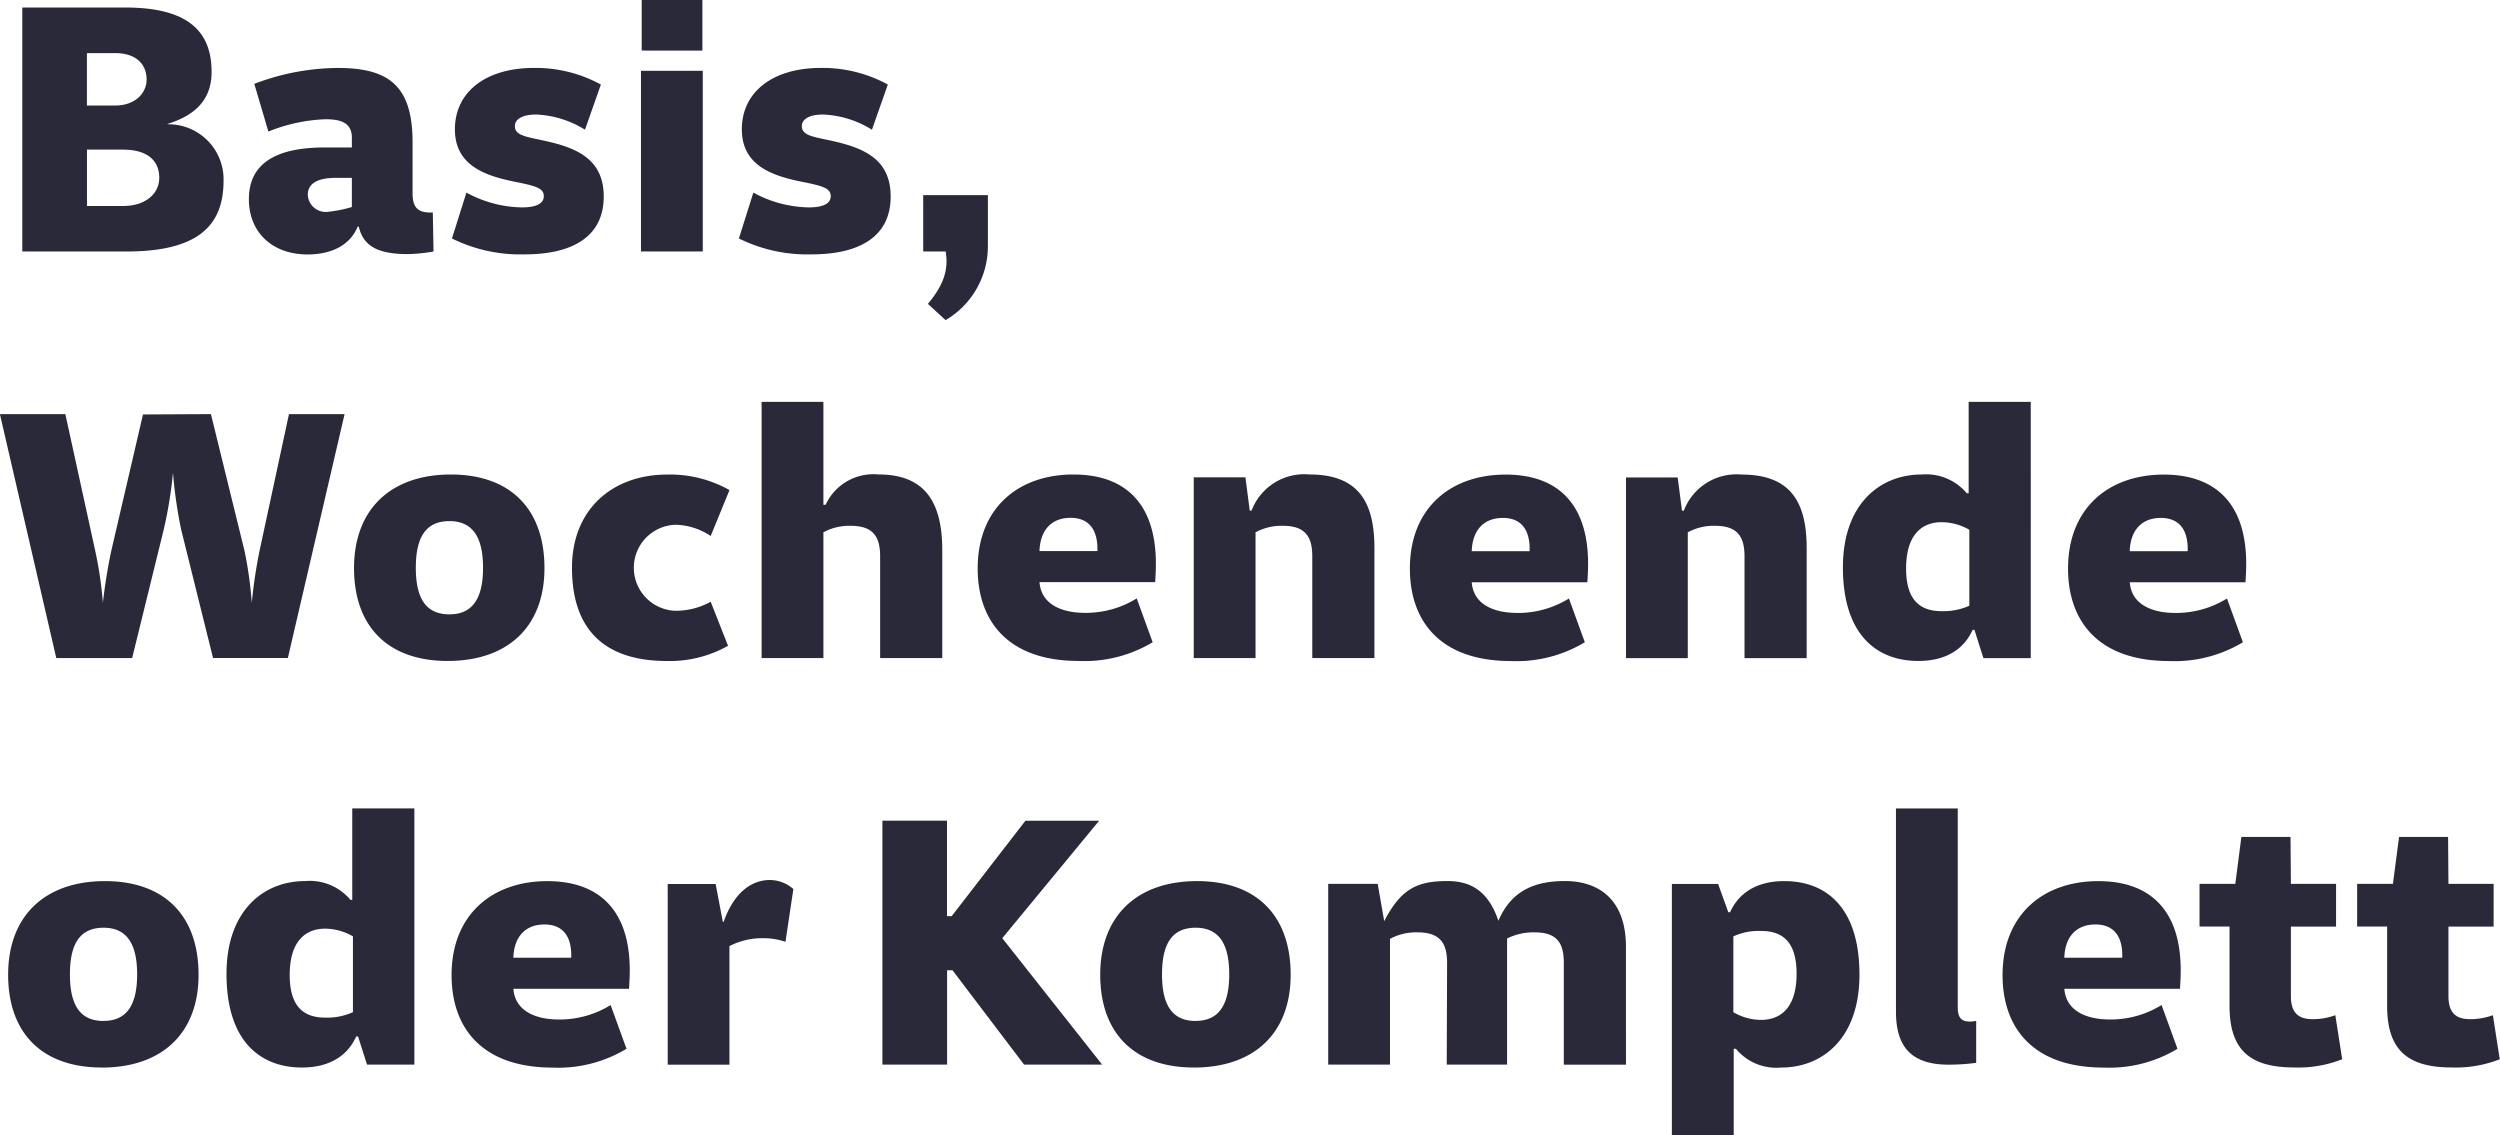 <svg xmlns="http://www.w3.org/2000/svg" width="221.375" height="100.531" viewBox="0 0 221.375 100.531">
  <defs>
    <style>
      .cls-1 {
        fill: #29293a;
        fill-rule: evenodd;
      }
    </style>
  </defs>
  <path id="text_02.svg" class="cls-1" d="M39.537,416.3h9.247c6.528,0,8.575-2.464,8.575-6.272a4.877,4.877,0,0,0-4.96-4.991v-0.032c2.784-.864,3.9-2.432,3.9-4.608,0-3.616-2.112-5.7-7.647-5.7H39.537v21.6Zm8.223-12.927h-2.5v-4.64h2.5c1.824,0,2.784.96,2.784,2.336C50.545,402.32,49.489,403.376,47.761,403.376Zm0.672,8.9H45.265V407.28h3.168c2.368,0,3.232,1.119,3.232,2.5C51.665,411.119,50.545,412.271,48.433,412.271ZM75.952,416.3l-0.064-3.456c-1.28.064-1.792-.384-1.792-1.7V406.64c0-4.992-2.08-6.592-6.623-6.592a21.036,21.036,0,0,0-7.392,1.408l1.248,4.224a14.811,14.811,0,0,1,5.056-1.088c1.216,0,2.336.224,2.336,1.632v0.864h-2.4c-4.448,0-6.719,1.5-6.719,4.575,0,3.008,2.144,4.9,5.184,4.9,1.92,0,3.712-.672,4.448-2.464h0.1c0.384,1.664,1.6,2.432,4.32,2.432A14.389,14.389,0,0,0,75.952,416.3Zm-7.232-6.528v2.592a12.035,12.035,0,0,1-2.048.416,1.6,1.6,0,0,1-1.856-1.5c0-.96.8-1.5,2.5-1.5h1.408Zm10.144,1.312-1.28,4.064a13.662,13.662,0,0,0,6.432,1.408c4.288,0,7.007-1.6,7.007-5.12,0-3.1-2.08-4.191-4.768-4.831-1.856-.448-3.1-0.48-3.1-1.408,0-.544.544-1.024,1.888-1.024a8.818,8.818,0,0,1,4.32,1.344l1.408-4a12.066,12.066,0,0,0-5.919-1.472c-4.256,0-7.007,2.112-7.007,5.44,0,3.071,2.464,4.031,4.992,4.575,2.048,0.416,2.88.576,2.88,1.344,0,0.64-.64.992-1.952,0.992A10.589,10.589,0,0,1,78.865,411.087Zm15.52-12.575H99.76v-4.48H94.385v4.48ZM94.321,416.3h5.472v-16H94.321v16Zm9.952-5.216-1.28,4.064a13.662,13.662,0,0,0,6.431,1.408c4.288,0,7.008-1.6,7.008-5.12,0-3.1-2.08-4.191-4.768-4.831-1.856-.448-3.1-0.48-3.1-1.408,0-.544.544-1.024,1.888-1.024a8.819,8.819,0,0,1,4.32,1.344l1.408-4a12.068,12.068,0,0,0-5.92-1.472c-4.255,0-7.007,2.112-7.007,5.44,0,3.071,2.464,4.031,4.991,4.575,2.048,0.416,2.88.576,2.88,1.344,0,0.64-.64.992-1.952,0.992A10.586,10.586,0,0,1,104.273,411.087Zm15.455,9.856,1.568,1.439a7.583,7.583,0,0,0,3.744-6.527v-4.544h-5.728V416.3H121.3C121.616,418.1,120.944,419.471,119.728,420.943Zm-63.3,31.36h6.624l5.024-21.6H63.152L60.56,442.736a43.8,43.8,0,0,0-.7,4.671,35.767,35.767,0,0,0-.64-4.575L56.24,430.7l-6.016.032L47.441,442.7c-0.288,1.279-.576,3.039-0.768,4.7a34.524,34.524,0,0,0-.7-4.7l-2.624-12H37.554l4.992,21.6h6.719l2.784-11.327a37.48,37.48,0,0,0,.832-5.088,39.78,39.78,0,0,0,.736,5.088ZM77.2,452.559c5.312,0,8.575-3.008,8.575-8.224s-3.008-8.287-8.287-8.287c-5.312,0-8.575,3.072-8.575,8.287S71.954,452.559,77.2,452.559Zm0.16-4.128c-2.08,0-2.976-1.408-2.976-4.128s0.9-4.127,2.976-4.127c2.048,0,2.976,1.408,2.976,4.127S79.409,448.431,77.361,448.431Zm24.671,2.784-1.536-3.9a6.378,6.378,0,0,1-3.135.8,3.81,3.81,0,0,1,0-7.615,5.823,5.823,0,0,1,3.135.992l1.664-4.064a10.755,10.755,0,0,0-5.5-1.376c-4.864,0-8.447,3.072-8.447,8.255,0,5.632,3.04,8.256,8.415,8.256A10.5,10.5,0,0,0,102.032,451.215ZM115.5,452.3h5.5v-9.567c0-4.352-1.632-6.688-5.632-6.688a4.667,4.667,0,0,0-4.7,2.688h-0.192v-9.119h-5.472V452.3h5.472V441.168a4.778,4.778,0,0,1,2.432-.576c2.079,0,2.591,1.088,2.591,2.72V452.3Zm24.128-1.408-1.408-3.872a8.573,8.573,0,0,1-4.544,1.28c-2.336,0-3.935-.9-4.063-2.72h10.239c0.032-.512.064-1.024,0.064-1.632,0-5.407-2.784-7.9-7.3-7.9-4.927,0-8.479,3.008-8.479,8.319,0,4.64,2.656,8.192,8.959,8.192A11.707,11.707,0,0,0,139.632,450.9Zm-4.9-8.063h-5.119c0.064-1.92,1.119-2.944,2.751-2.944S134.8,440.944,134.736,442.832Zm19.04,9.471h5.5v-9.727c0-4-1.344-6.528-5.759-6.528a4.991,4.991,0,0,0-5.12,3.2h-0.16l-0.384-2.944h-4.575v16h5.471V441.168a4.778,4.778,0,0,1,2.432-.576c2.08,0,2.592,1.088,2.592,2.72V452.3ZM177.9,450.9l-1.408-3.872a8.573,8.573,0,0,1-4.543,1.28c-2.336,0-3.936-.9-4.064-2.72h10.239c0.032-.512.064-1.024,0.064-1.632,0-5.407-2.784-7.9-7.3-7.9-4.928,0-8.48,3.008-8.48,8.319,0,4.64,2.656,8.192,8.96,8.192A11.706,11.706,0,0,0,177.9,450.9Zm-4.895-8.063h-5.12c0.064-1.92,1.12-2.944,2.752-2.944S173.072,440.944,173.008,442.832Zm19.039,9.471h5.5v-9.727c0-4-1.344-6.528-5.76-6.528a4.989,4.989,0,0,0-5.119,3.2h-0.16l-0.384-2.944h-4.576v16h5.471V441.168a4.778,4.778,0,0,1,2.432-.576c2.08,0,2.592,1.088,2.592,2.72V452.3Zm21.152,0h4.191V429.617h-5.5v8.095h-0.16a4.709,4.709,0,0,0-4-1.664c-3.68,0-6.975,2.592-6.975,8.223,0,5.952,2.975,8.288,6.687,8.288,2.528,0,4.064-1.12,4.8-2.752h0.16Zm-1.248-11.359v6.719a5.56,5.56,0,0,1-2.464.48c-1.888,0-3.136-.96-3.136-3.776,0-3.039,1.44-4.1,3.136-4.1A4.986,4.986,0,0,1,211.951,440.944Zm24.223,9.951-1.408-3.872a8.57,8.57,0,0,1-4.543,1.28c-2.336,0-3.936-.9-4.064-2.72H236.4c0.032-.512.064-1.024,0.064-1.632,0-5.407-2.784-7.9-7.295-7.9-4.928,0-8.48,3.008-8.48,8.319,0,4.64,2.656,8.192,8.96,8.192A11.706,11.706,0,0,0,236.174,450.9Zm-4.9-8.063h-5.12c0.064-1.92,1.12-2.944,2.752-2.944S231.343,440.944,231.279,442.832Zm-184.7,45.727c5.312,0,8.575-3.008,8.575-8.224s-3.008-8.287-8.287-8.287c-5.312,0-8.575,3.072-8.575,8.287S41.329,488.559,46.577,488.559Zm0.16-4.128c-2.08,0-2.976-1.408-2.976-4.128s0.9-4.127,2.976-4.127c2.048,0,2.976,1.408,2.976,4.127S48.785,484.431,46.737,484.431ZM70.064,488.3h4.192V465.617h-5.5v8.095h-0.16a4.709,4.709,0,0,0-4-1.664c-3.68,0-6.976,2.592-6.976,8.223,0,5.952,2.976,8.288,6.687,8.288,2.528,0,4.064-1.12,4.8-2.752h0.16Zm-1.248-11.359v6.719a5.56,5.56,0,0,1-2.464.48c-1.888,0-3.136-.96-3.136-3.776,0-3.039,1.44-4.1,3.136-4.1A4.985,4.985,0,0,1,68.816,476.944ZM93.04,486.9l-1.408-3.872a8.572,8.572,0,0,1-4.544,1.28c-2.336,0-3.936-.9-4.064-2.72H93.264c0.032-.512.064-1.024,0.064-1.632,0-5.407-2.784-7.9-7.3-7.9-4.928,0-8.479,3.008-8.479,8.319,0,4.64,2.656,8.192,8.959,8.192A11.706,11.706,0,0,0,93.04,486.9Zm-4.9-8.063h-5.12c0.064-1.92,1.12-2.944,2.752-2.944S88.208,476.944,88.144,478.832Zm8.544,9.471h5.472v-10.5a6.357,6.357,0,0,1,3.04-.7,6.033,6.033,0,0,1,1.92.32l0.7-4.672a3.166,3.166,0,0,0-2.08-.8c-1.536,0-3.136.992-4.1,3.712h-0.064l-0.64-3.36H96.688v16Zm29.631-11.2,8.576-10.4h-6.528l-6.527,8.448h-0.416V466.7H115.7v21.6h5.728v-8.352h0.48l6.335,8.352h6.912Zm16.961,11.455c5.311,0,8.575-3.008,8.575-8.224s-3.008-8.287-8.287-8.287c-5.312,0-8.576,3.072-8.576,8.287S138.032,488.559,143.28,488.559Zm0.16-4.128c-2.08,0-2.976-1.408-2.976-4.128s0.9-4.127,2.976-4.127c2.047,0,2.975,1.408,2.975,4.127S145.487,484.431,143.44,484.431Zm32.606,3.872h5.5V477.872c0-4.064-2.272-5.824-5.408-5.824-2.752,0-4.767.9-5.887,3.52-0.9-2.656-2.464-3.52-4.512-3.52-2.624,0-4.1.64-5.6,3.552l-0.576-3.3h-4.383v16h5.471V477.168a4.818,4.818,0,0,1,2.464-.576c2.08,0,2.592,1.088,2.592,2.72l-0.032,8.991h5.344V477.136a5.21,5.21,0,0,1,2.463-.544c2.08,0,2.56,1.088,2.56,2.72V488.3Zm9.57,6.271h5.471V486.9h0.192a4.652,4.652,0,0,0,4,1.664c3.68,0,6.943-2.592,6.943-8.224,0-5.951-2.943-8.287-6.655-8.287-2.528,0-4.064,1.12-4.8,2.752h-0.16l-0.9-2.5h-4.095v22.27Zm5.439-10.911v-6.719a5.384,5.384,0,0,1,2.464-.48c1.888,0,3.136.96,3.136,3.775,0,3.072-1.44,4.1-3.168,4.1A4.9,4.9,0,0,1,191.055,483.663Zm14.4-.032c0,3.168,1.439,4.672,4.671,4.672a19,19,0,0,0,2.432-.16v-3.712c-1.152.192-1.632-.1-1.632-1.184v-17.63h-5.471v18.014Zm24.926,3.264-1.408-3.872a8.567,8.567,0,0,1-4.543,1.28c-2.336,0-3.936-.9-4.064-2.72h10.239c0.032-.512.064-1.024,0.064-1.632,0-5.407-2.783-7.9-7.295-7.9-4.928,0-8.48,3.008-8.48,8.319,0,4.64,2.656,8.192,8.96,8.192A11.7,11.7,0,0,0,230.382,486.9Zm-4.9-8.063h-5.12c0.064-1.92,1.12-2.944,2.752-2.944S225.551,476.944,225.487,478.832Zm19.487,8.991-0.608-3.9a5.76,5.76,0,0,1-1.983.352c-1.216,0-1.952-.48-1.952-2.048V476.08h4V472.3h-4l-0.032-4.16h-4.352L235.5,472.3h-3.168v3.776h2.656v7.039c0,3.968,1.888,5.44,5.728,5.44A10.575,10.575,0,0,0,244.974,487.823Zm13.952,0-0.608-3.9a5.772,5.772,0,0,1-1.984.352c-1.215,0-1.951-.48-1.951-2.048V476.08h4V472.3h-4l-0.032-4.16H250l-0.544,4.16h-3.168v3.776h2.656v7.039c0,3.968,1.888,5.44,5.728,5.44A10.583,10.583,0,0,0,258.926,487.823Z" transform="translate(-37.563 -394.031)"/>
</svg>
